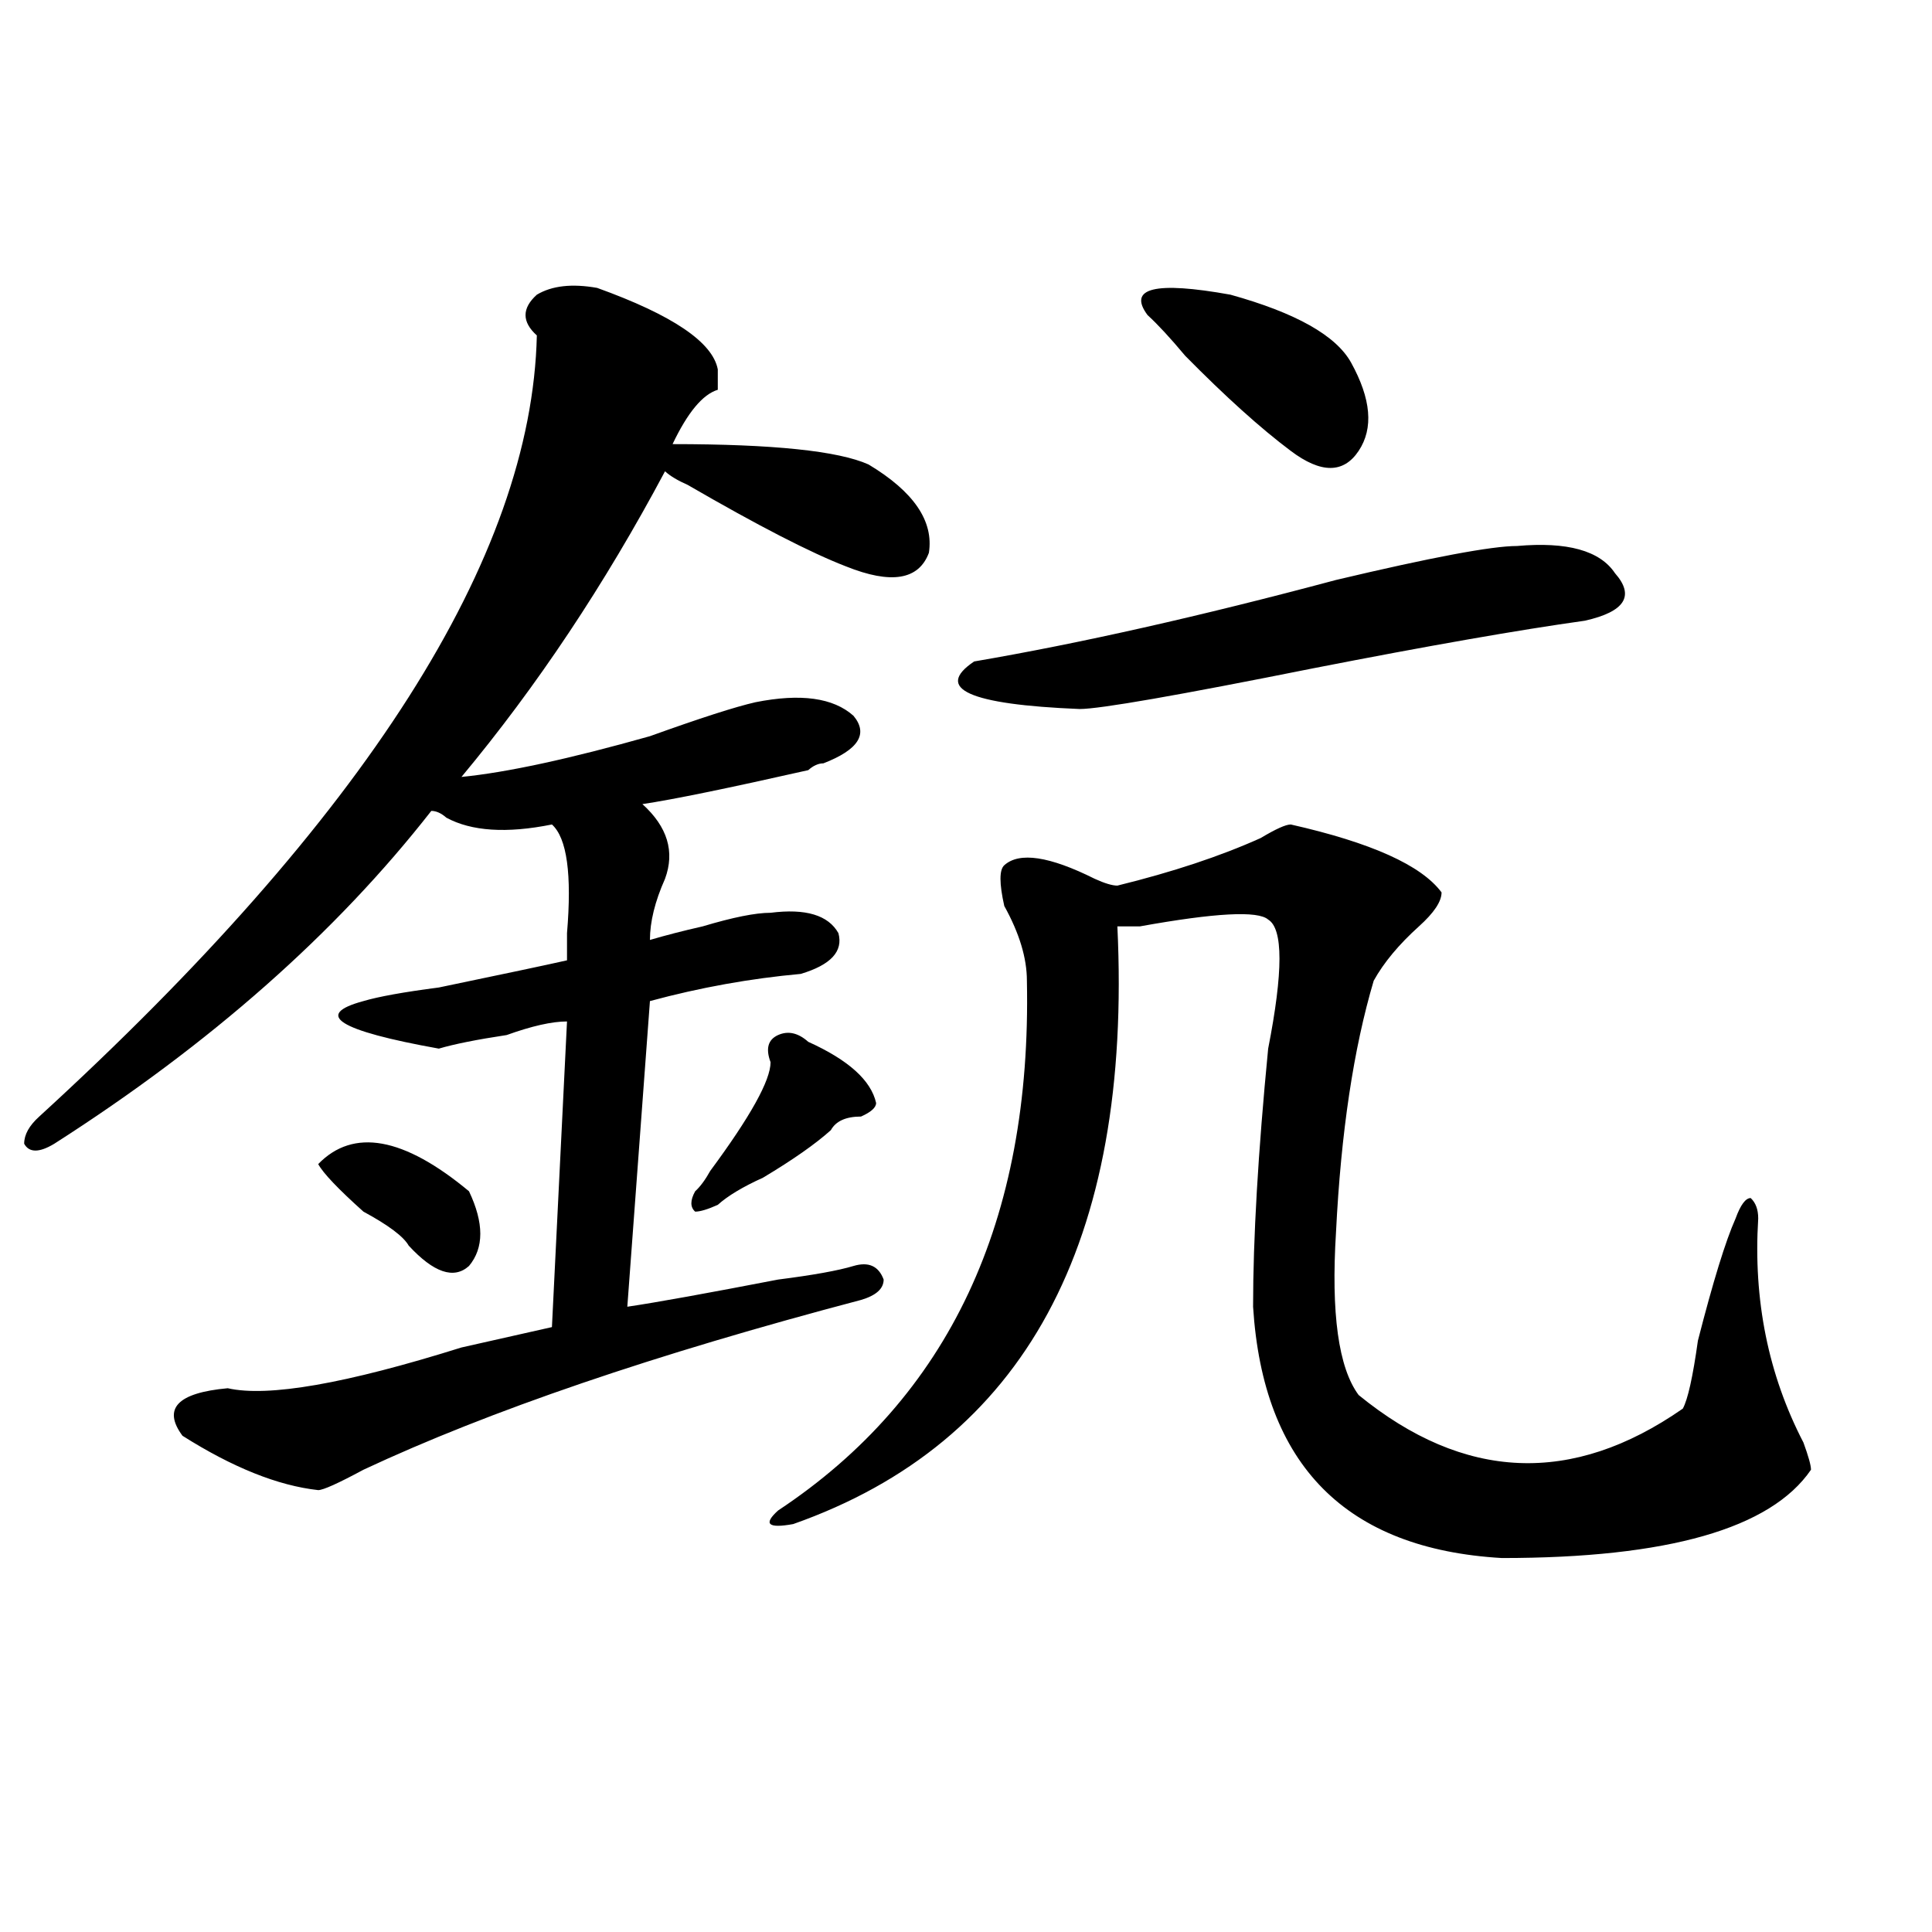 <?xml version="1.0" encoding="utf-8"?>
<!-- Generator: Adobe Illustrator 16.0.0, SVG Export Plug-In . SVG Version: 6.00 Build 0)  -->
<!DOCTYPE svg PUBLIC "-//W3C//DTD SVG 1.1//EN" "http://www.w3.org/Graphics/SVG/1.1/DTD/svg11.dtd">
<svg version="1.1" id="图层_1" xmlns="http://www.w3.org/2000/svg" xmlns:xlink="http://www.w3.org/1999/xlink" x="0px" y="0px"
	 width="1000px" height="1000px" viewBox="0 0 1000 1000" enable-background="new 0 0 1000 1000" xml:space="preserve">
<path d="M309.09,149.016c39.023,14.063,59.815,28.125,62.438,42.188v10.547c-7.805,2.362-15.609,11.755-23.414,28.125
	c52.011,0,85.852,3.516,101.461,10.547c23.414,14.063,33.779,29.333,31.219,45.703c-5.244,14.063-19.512,16.425-42.926,7.031
	c-18.231-7.031-45.548-21.094-81.949-42.188c-5.244-2.308-9.146-4.669-11.707-7.031c-31.219,58.612-66.34,111.347-105.363,158.203
	c23.414-2.308,55.913-9.339,97.559-21.094c25.975-9.339,44.206-15.216,54.633-17.578c23.414-4.669,40.304-2.308,50.73,7.031
	c7.805,9.394,2.561,17.578-15.609,24.609c-2.622,0-5.244,1.208-7.805,3.516c-41.646,9.394-70.242,15.271-85.852,17.578
	c12.987,11.755,16.89,24.609,11.707,38.672c-5.244,11.755-7.805,22.302-7.805,31.641c7.805-2.308,16.89-4.669,27.316-7.031
	c15.609-4.669,27.316-7.031,35.121-7.031c18.17-2.308,29.877,1.208,35.121,10.547c2.561,9.394-3.902,16.425-19.512,21.094
	c-26.036,2.362-52.072,7.031-78.047,14.063l-11.707,158.203c15.609-2.308,41.584-7.031,78.047-14.063
	c18.17-2.308,31.219-4.669,39.023-7.031c7.805-2.308,12.987,0,15.609,7.031c0,4.724-3.902,8.239-11.707,10.547
	c-106.705,28.125-192.557,57.458-257.555,87.891c-13.049,7.031-20.854,10.547-23.414,10.547
	c-20.854-2.308-44.268-11.7-70.242-28.125c-10.427-14.063-2.622-22.247,23.414-24.609c20.792,4.724,61.096-2.308,120.973-21.094
	c20.792-4.669,36.401-8.185,46.828-10.547l7.805-158.203c-7.805,0-18.231,2.362-31.219,7.031
	c-15.609,2.362-27.316,4.724-35.121,7.031c-52.072-9.339-65.06-17.578-39.023-24.609c7.805-2.308,20.792-4.669,39.023-7.031
	c33.779-7.031,55.913-11.7,66.34-14.063c0-2.308,0-7.031,0-14.063c2.561-30.433,0-49.219-7.805-56.25
	c-23.414,4.724-41.646,3.516-54.633-3.516c-2.622-2.308-5.244-3.516-7.805-3.516C173.788,483,108.729,540.458,28.121,591.984
	c-7.805,4.724-13.049,4.724-15.609,0c0-4.669,2.561-9.339,7.805-14.063c169.081-154.688,254.933-289.435,257.555-404.297
	c-7.805-7.031-7.805-14.063,0-21.094C285.676,147.862,296.041,146.708,309.09,149.016z M164.703,602.531
	c18.17-18.731,44.206-14.063,78.047,14.063c7.805,16.425,7.805,29.333,0,38.672c-7.805,7.031-18.231,3.516-31.219-10.547
	c-2.622-4.669-10.427-10.547-23.414-17.578C175.068,615.44,167.264,607.255,164.703,602.531z M418.355,539.25
	c20.792,9.394,32.499,19.94,35.121,31.641c0,2.362-2.622,4.724-7.805,7.031c-7.805,0-13.049,2.362-15.609,7.031
	c-7.805,7.031-19.512,15.271-35.121,24.609c-10.427,4.724-18.231,9.394-23.414,14.063c-5.244,2.362-9.146,3.516-11.707,3.516
	c-2.622-2.308-2.622-5.823,0-10.547c2.561-2.308,5.183-5.823,7.805-10.547c20.792-28.125,31.219-46.856,31.219-56.25
	c-2.622-7.031-1.342-11.7,3.902-14.063C407.929,533.427,413.111,534.581,418.355,539.25z M668.105,426.75
	c41.584,9.394,67.62,21.094,78.047,35.156c0,4.724-3.902,10.547-11.707,17.578c-10.427,9.394-18.231,18.786-23.414,28.125
	c-10.427,35.156-16.951,78.552-19.512,130.078c-2.622,42.188,1.28,70.313,11.707,84.375c54.633,44.55,110.546,46.911,167.801,7.031
	c2.561-4.669,5.183-16.37,7.805-35.156c7.805-30.433,14.268-51.526,19.512-63.281c2.561-7.031,5.183-10.547,7.805-10.547
	c2.561,2.362,3.902,5.878,3.902,10.547c-2.622,42.188,5.183,80.859,23.414,116.016c2.561,7.031,3.902,11.755,3.902,14.063
	c-20.854,30.487-74.145,45.703-159.996,45.703c-80.669-4.669-123.595-48.011-128.777-130.078c0-35.156,2.561-79.651,7.805-133.594
	c7.805-39.825,7.805-62.073,0-66.797c-5.244-4.669-27.316-3.516-66.34,3.516c-5.244,0-9.146,0-11.707,0
	c7.805,164.081-48.17,267.188-167.801,309.375c-13.049,2.362-15.609,0-7.805-7.031c88.412-58.558,131.338-149.964,128.777-274.219
	c0-11.7-3.902-24.609-11.707-38.672c-2.622-11.7-2.622-18.731,0-21.094c7.805-7.031,23.414-4.669,46.828,7.031
	c5.183,2.362,9.085,3.516,11.707,3.516c28.597-7.031,53.291-15.216,74.145-24.609C660.301,429.112,665.483,426.75,668.105,426.75z
	 M785.176,282.609c25.975-2.308,42.926,2.362,50.73,14.063c10.365,11.755,5.183,19.94-15.609,24.609
	c-33.841,4.724-80.669,12.909-140.484,24.609c-70.242,14.063-110.607,21.094-120.973,21.094
	c-57.255-2.308-75.486-10.547-54.633-24.609c54.633-9.339,117.07-23.401,187.313-42.188
	C740.908,288.487,772.127,282.609,785.176,282.609z M593.961,163.078c-10.427-14.063,3.902-17.578,42.926-10.547
	c33.779,9.394,54.633,21.094,62.438,35.156c10.365,18.786,11.707,34.003,3.902,45.703c-7.805,11.755-19.512,11.755-35.121,0
	c-15.609-11.7-33.841-28.125-54.633-49.219C605.668,174.833,599.144,167.802,593.961,163.078z"/>
</svg>
